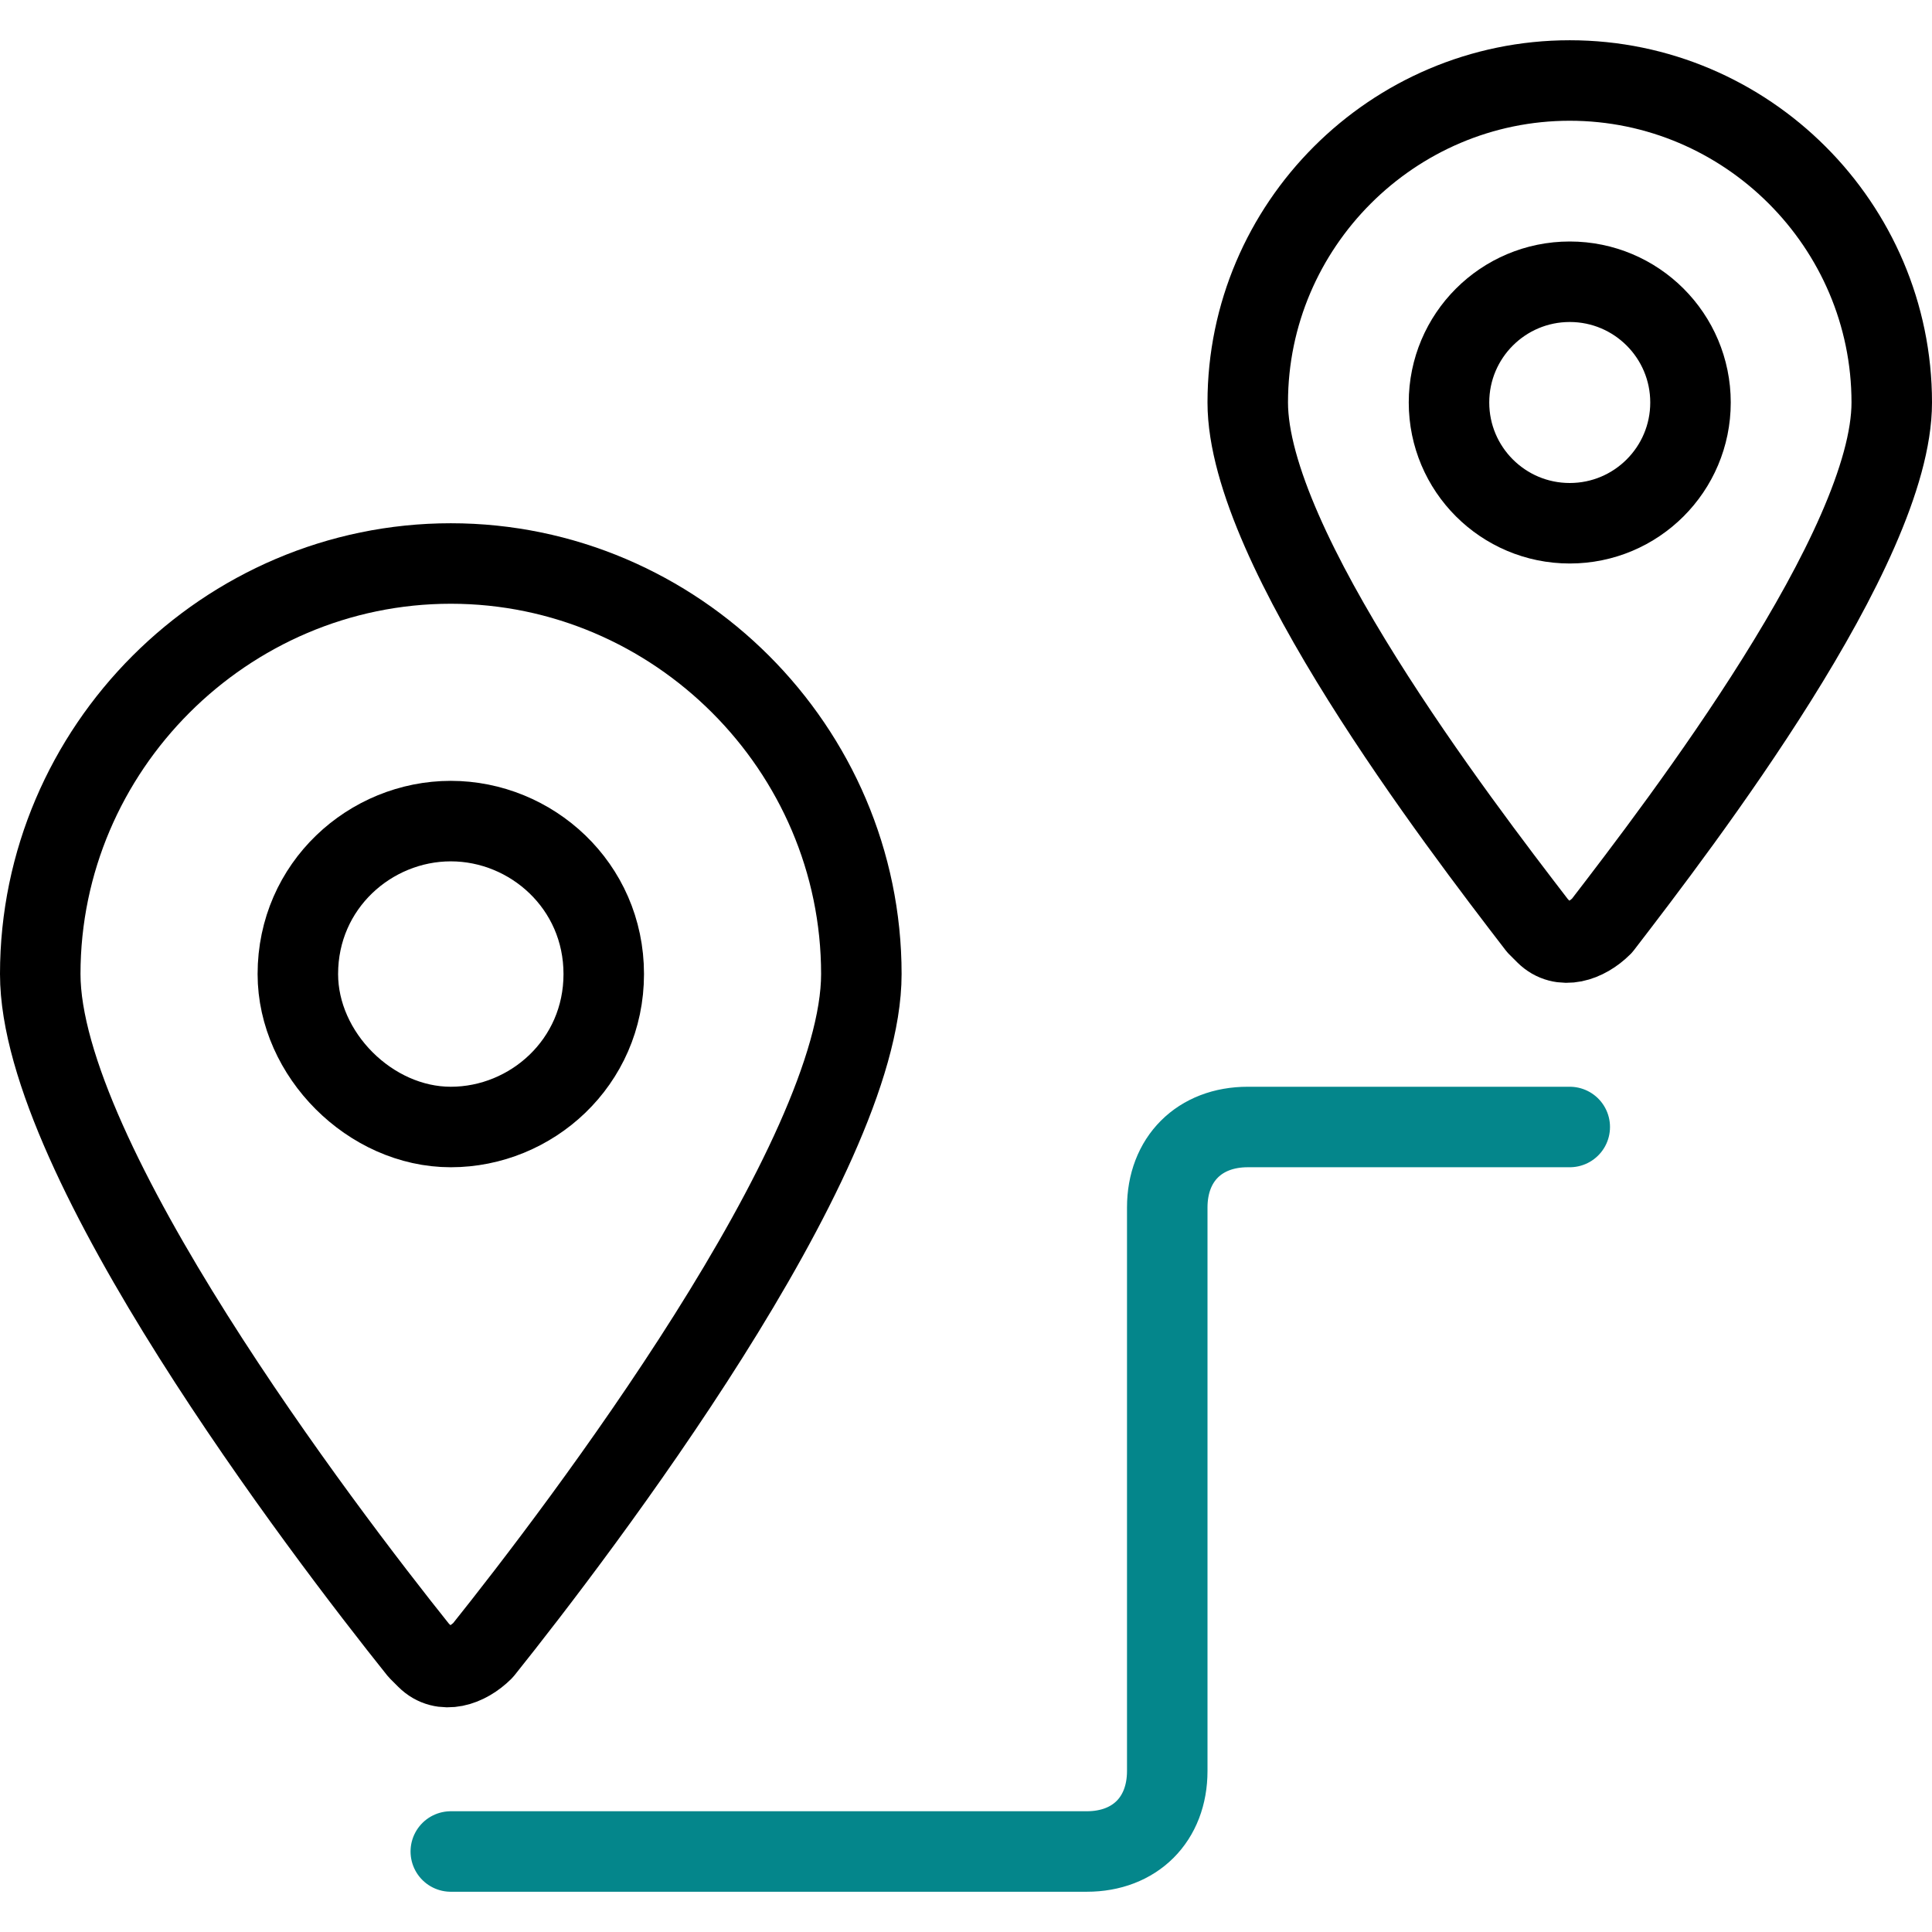 <?xml version="1.0" encoding="UTF-8"?>
<!-- Generator: Adobe Illustrator 27.1.1, SVG Export Plug-In . SVG Version: 6.00 Build 0)  -->
<svg xmlns="http://www.w3.org/2000/svg" xmlns:xlink="http://www.w3.org/1999/xlink" version="1.1" id="Layer_1" x="0px" y="0px" viewBox="0 0 24 24" style="enable-background:new 0 0 24 24;" xml:space="preserve">
<style type="text/css">
	.st0{fill:none;stroke:#000000;stroke-linecap:round;stroke-linejoin:round;}
	.st1{fill:none;stroke:#04868B;stroke-linecap:round;stroke-linejoin:round;}
</style>
<path class="st0" d="M5.6,7c2.8,0,5.1,2.3,5.1,5.1l0,0c0,2.3-3.5,6.9-4.7,8.4c-0.2,0.2-0.5,0.3-0.7,0.1l-0.1-0.1  C4,19,0.5,14.4,0.5,12.1C0.5,9.3,2.8,7,5.6,7L5.6,7z"></path>
<path class="st0" d="M7.5,12.1c0,1.1-0.9,1.9-1.9,1.9s-1.9-0.9-1.9-1.9c0-1.1,0.9-1.9,1.9-1.9C6.6,10.2,7.5,11,7.5,12.1L7.5,12.1z"></path>
<path class="st1" d="M5.6,23h7.9c0.6,0,1-0.4,1-1v-7c0-0.6,0.4-1,1-1h4"></path>
<path class="st0" d="M19.5,1c2.2,0,4,1.8,4,4c0,1.8-2.6,5.2-3.6,6.5c-0.2,0.2-0.5,0.3-0.7,0.1l-0.1-0.1c-1-1.3-3.6-4.7-3.6-6.5  C15.5,2.8,17.3,1,19.5,1z"></path>
<circle class="st0" cx="19.5" cy="5" r="1.5"></circle>
</svg>
